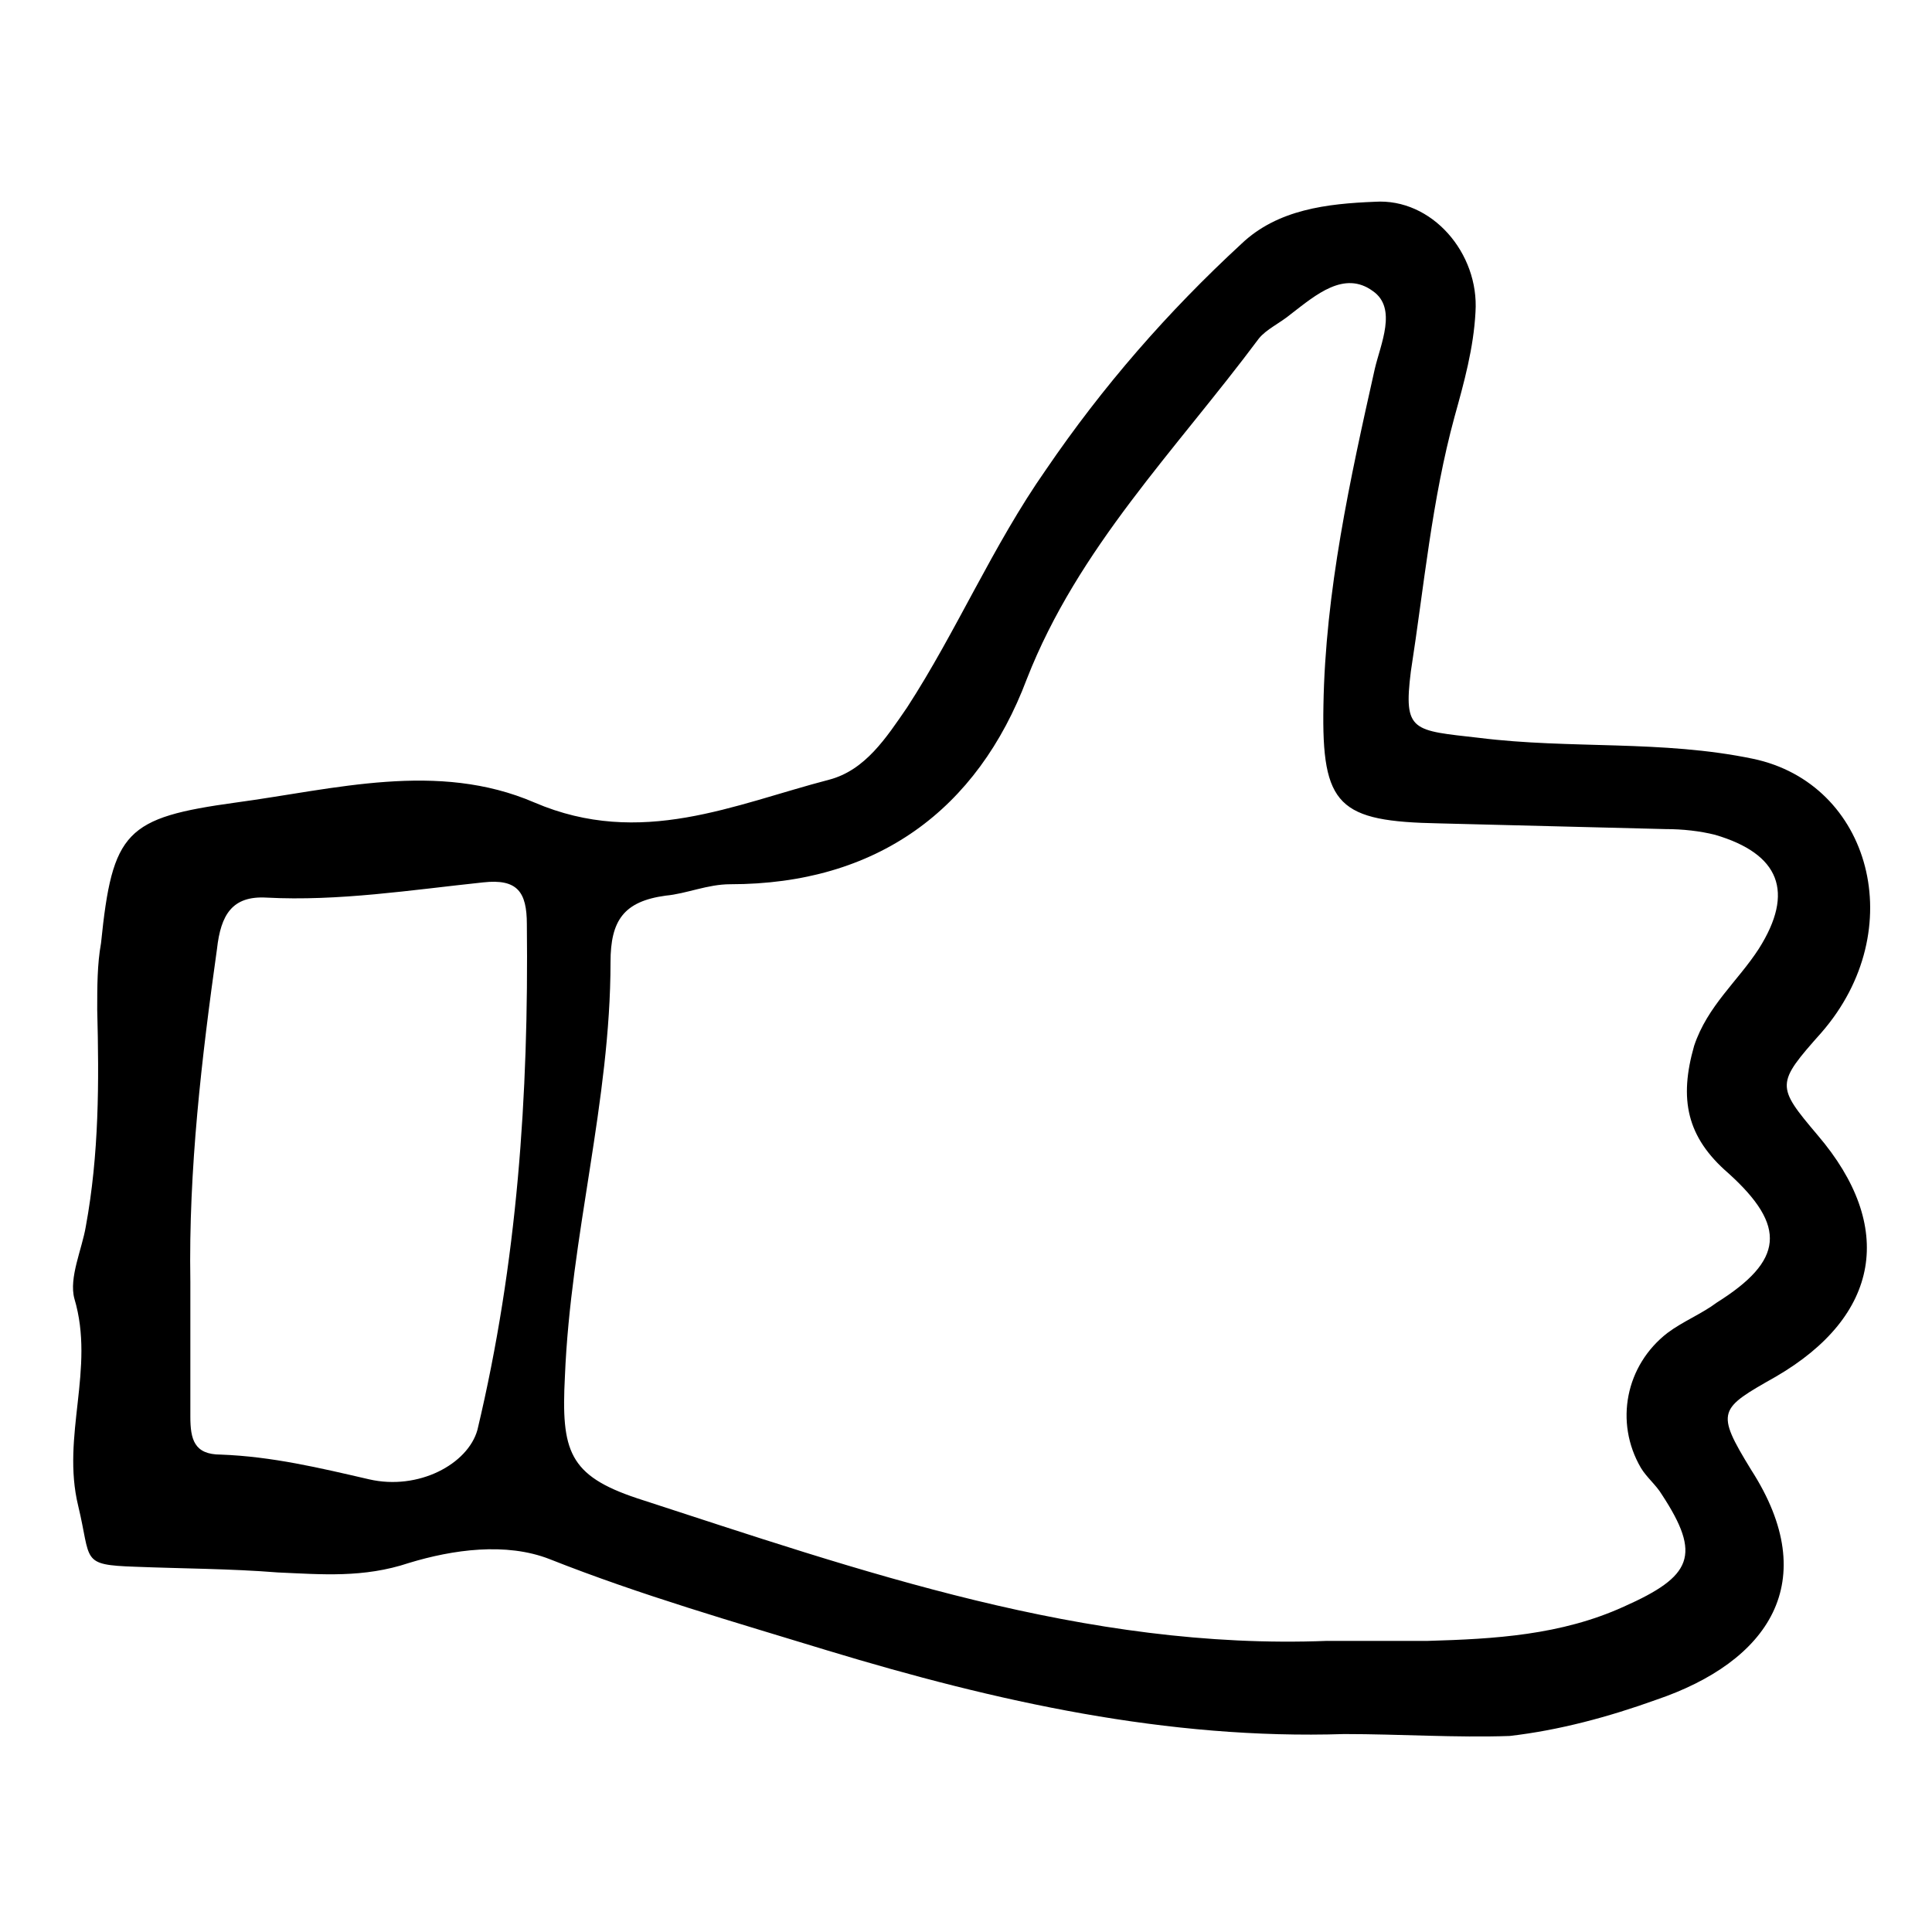 <?xml version="1.0" encoding="UTF-8"?>
<!-- Uploaded to: SVG Repo, www.svgrepo.com, Generator: SVG Repo Mixer Tools -->
<svg fill="#000000" width="800px" height="800px" version="1.1" viewBox="144 144 512 512" xmlns="http://www.w3.org/2000/svg">
 <path d="m500.26 603.54c-46.855 1.512-92.195-8.566-137.04-22.168-24.688-7.559-49.375-14.609-73.555-24.184-11.586-4.535-25.695-2.519-37.281 1.008-12.09 4.031-23.176 3.023-34.762 2.519-12.594-1.008-25.191-1.008-37.785-1.512-14.609-0.504-11.586-1.512-15.113-16.121-4.535-18.641 4.535-36.273-1.008-54.914-1.512-5.543 2.016-13.098 3.023-19.145 3.527-19.145 3.527-38.289 3.023-57.434 0-6.047 0-12.09 1.008-17.633 3.023-29.727 6.551-33.25 35.77-37.281 26.199-3.527 53.402-11.082 79.098 0 28.215 12.09 52.898 0.504 78.09-6.047 9.574-2.519 15.113-11.082 20.656-19.145 13.098-20.152 22.672-42.824 36.777-62.977 15.113-22.168 32.242-41.816 51.891-59.953 9.574-9.07 22.672-10.578 35.266-11.082 15.113-1.008 27.711 13.602 26.703 29.223-0.504 9.574-3.023 18.641-5.543 27.711-6.047 22.168-8.062 44.84-11.586 67.512-2.019 16.113 0.5 15.609 18.133 17.625 24.184 3.023 48.367 0.504 72.547 5.543 31.234 6.551 41.816 45.344 18.137 72.547-12.09 13.602-12.09 14.105-1.008 27.207 20.656 24.184 16.625 47.863-11.082 63.984-15.113 8.566-16.121 9.07-6.551 24.688 19.145 29.727 4.535 50.883-25.191 60.961-12.594 4.535-25.695 8.062-38.793 9.574-14.105 0.5-29.219-0.508-43.828-0.508zm-4.535-24.688h26.703c17.633-0.504 35.266-1.512 51.891-9.07 18.137-8.062 20.656-13.602 10.078-29.727-1.512-2.519-4.031-4.535-5.543-7.055-7.055-12.09-4.031-27.207 7.055-35.77 4.031-3.023 9.07-5.039 13.098-8.062 17.633-11.082 18.641-20.152 3.023-34.258-11.082-9.574-13.098-19.648-9.07-33.754 3.527-10.578 11.586-17.129 17.129-25.695 9.574-15.113 5.543-25.191-11.586-30.23-4.031-1.008-8.566-1.512-13.098-1.512-20.152-0.504-39.801-1.008-59.953-1.512-26.703-0.504-31.234-4.535-30.73-31.234 0.504-30.23 7.055-59.953 13.602-89.176 1.512-6.551 6.047-16.121-0.504-20.656-7.559-5.543-15.113 1.008-21.664 6.047-3.023 2.519-6.551 4.031-8.566 6.551-22.168 29.727-47.863 55.422-61.465 90.184-13.098 34.762-39.801 54.41-78.594 54.41-6.047 0-11.586 2.519-17.129 3.023-11.082 1.512-14.609 6.551-14.609 17.633 0 36.777-10.578 72.547-12.09 109.83-1.008 19.648 1.008 26.199 19.145 32.242 58.941 19.148 118.89 40.309 182.88 37.789zm-301.28-95.219v35.77c0 6.047 1.008 10.078 8.062 10.078 13.602 0.504 26.199 3.527 39.297 6.551 13.098 3.023 26.199-4.031 28.719-13.098 10.578-44.336 13.602-88.672 13.098-134.01 0-8.566-2.519-12.09-11.586-11.082-19.145 2.016-38.289 5.039-57.434 4.031-9.07-0.504-12.09 4.535-13.098 13.602-4.035 28.707-7.562 58.434-7.059 88.16z"/>
</svg>